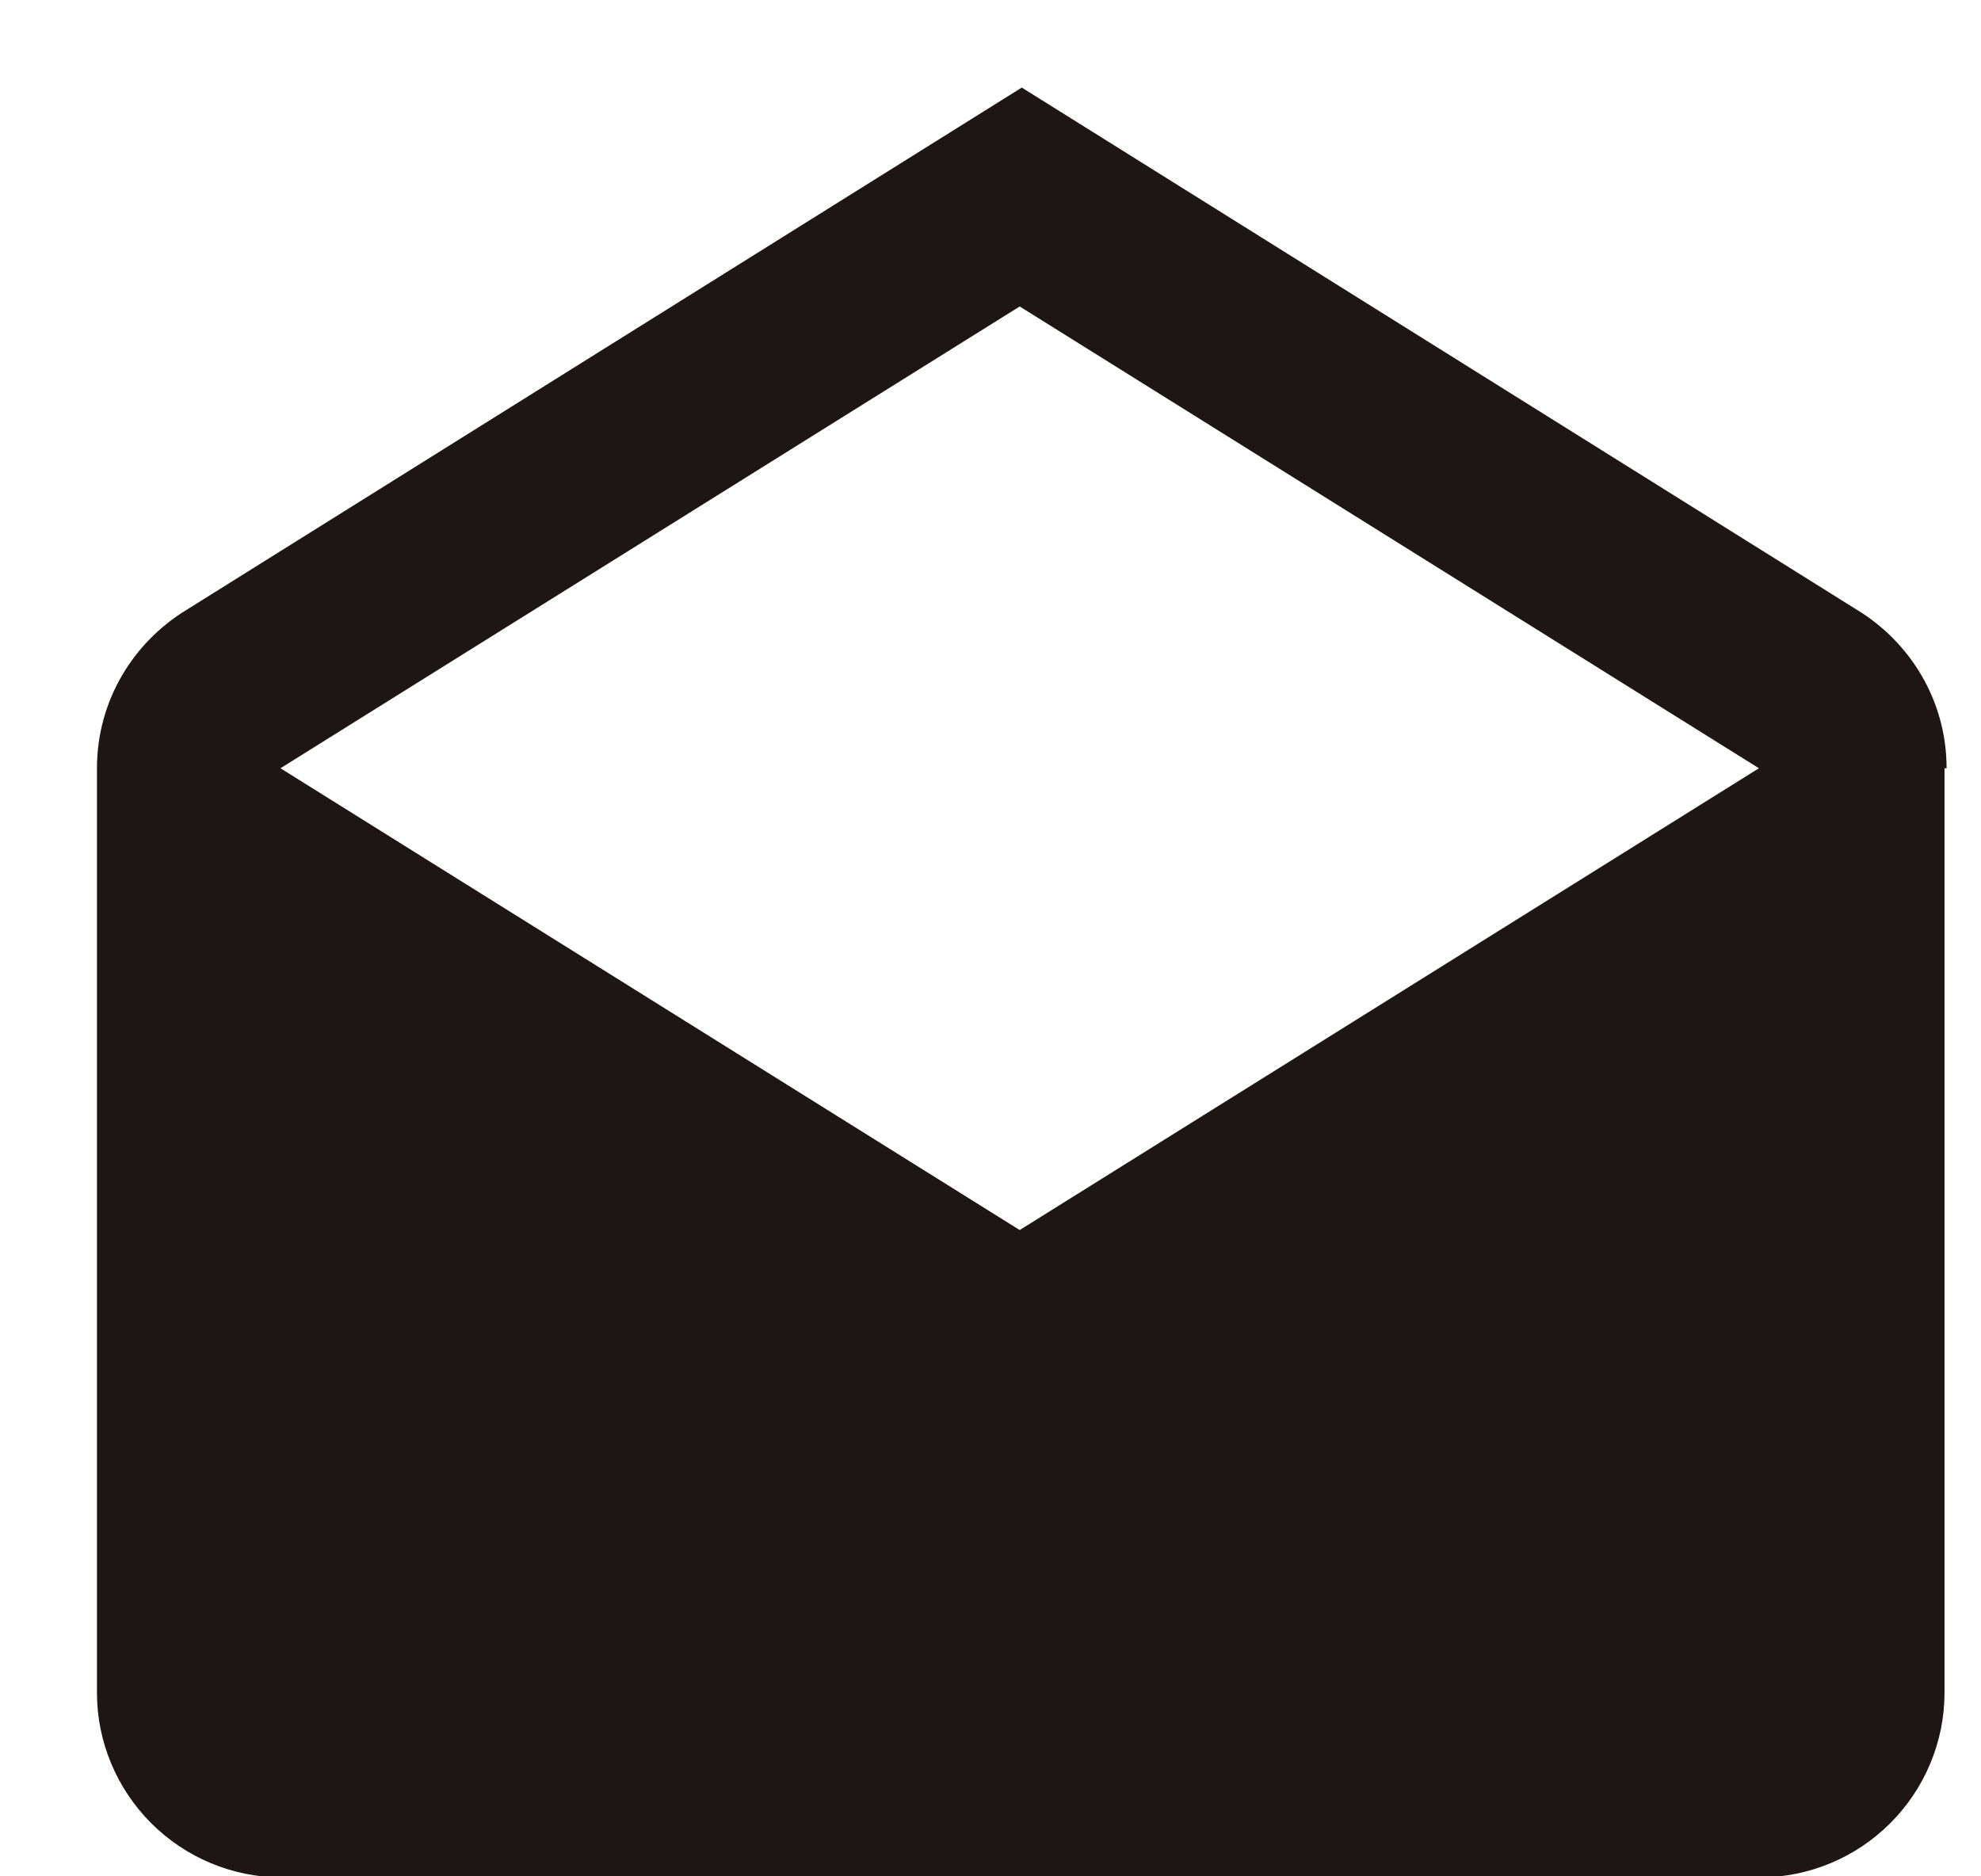 <?xml version="1.0" encoding="UTF-8"?> <svg xmlns="http://www.w3.org/2000/svg" width="19" height="18" viewBox="0 0 19 18" fill="none"><path d="M2.69 7.37L9.78 11.8L16.87 7.37L9.78 2.94L2.69 7.37ZM18.65 7.37V16.24C18.65 16.71 18.46 17.16 18.13 17.49C17.8 17.82 17.35 18.01 16.88 18.01H2.7C2.23 18.01 1.78 17.82 1.45 17.49C1.12 17.16 0.93 16.71 0.93 16.24V7.37C0.93 6.72 1.28 6.16 1.79 5.85L9.8 0.84L17.81 5.85C18.32 6.16 18.67 6.72 18.67 7.37H18.65Z" fill="#1E1515"></path></svg> 
